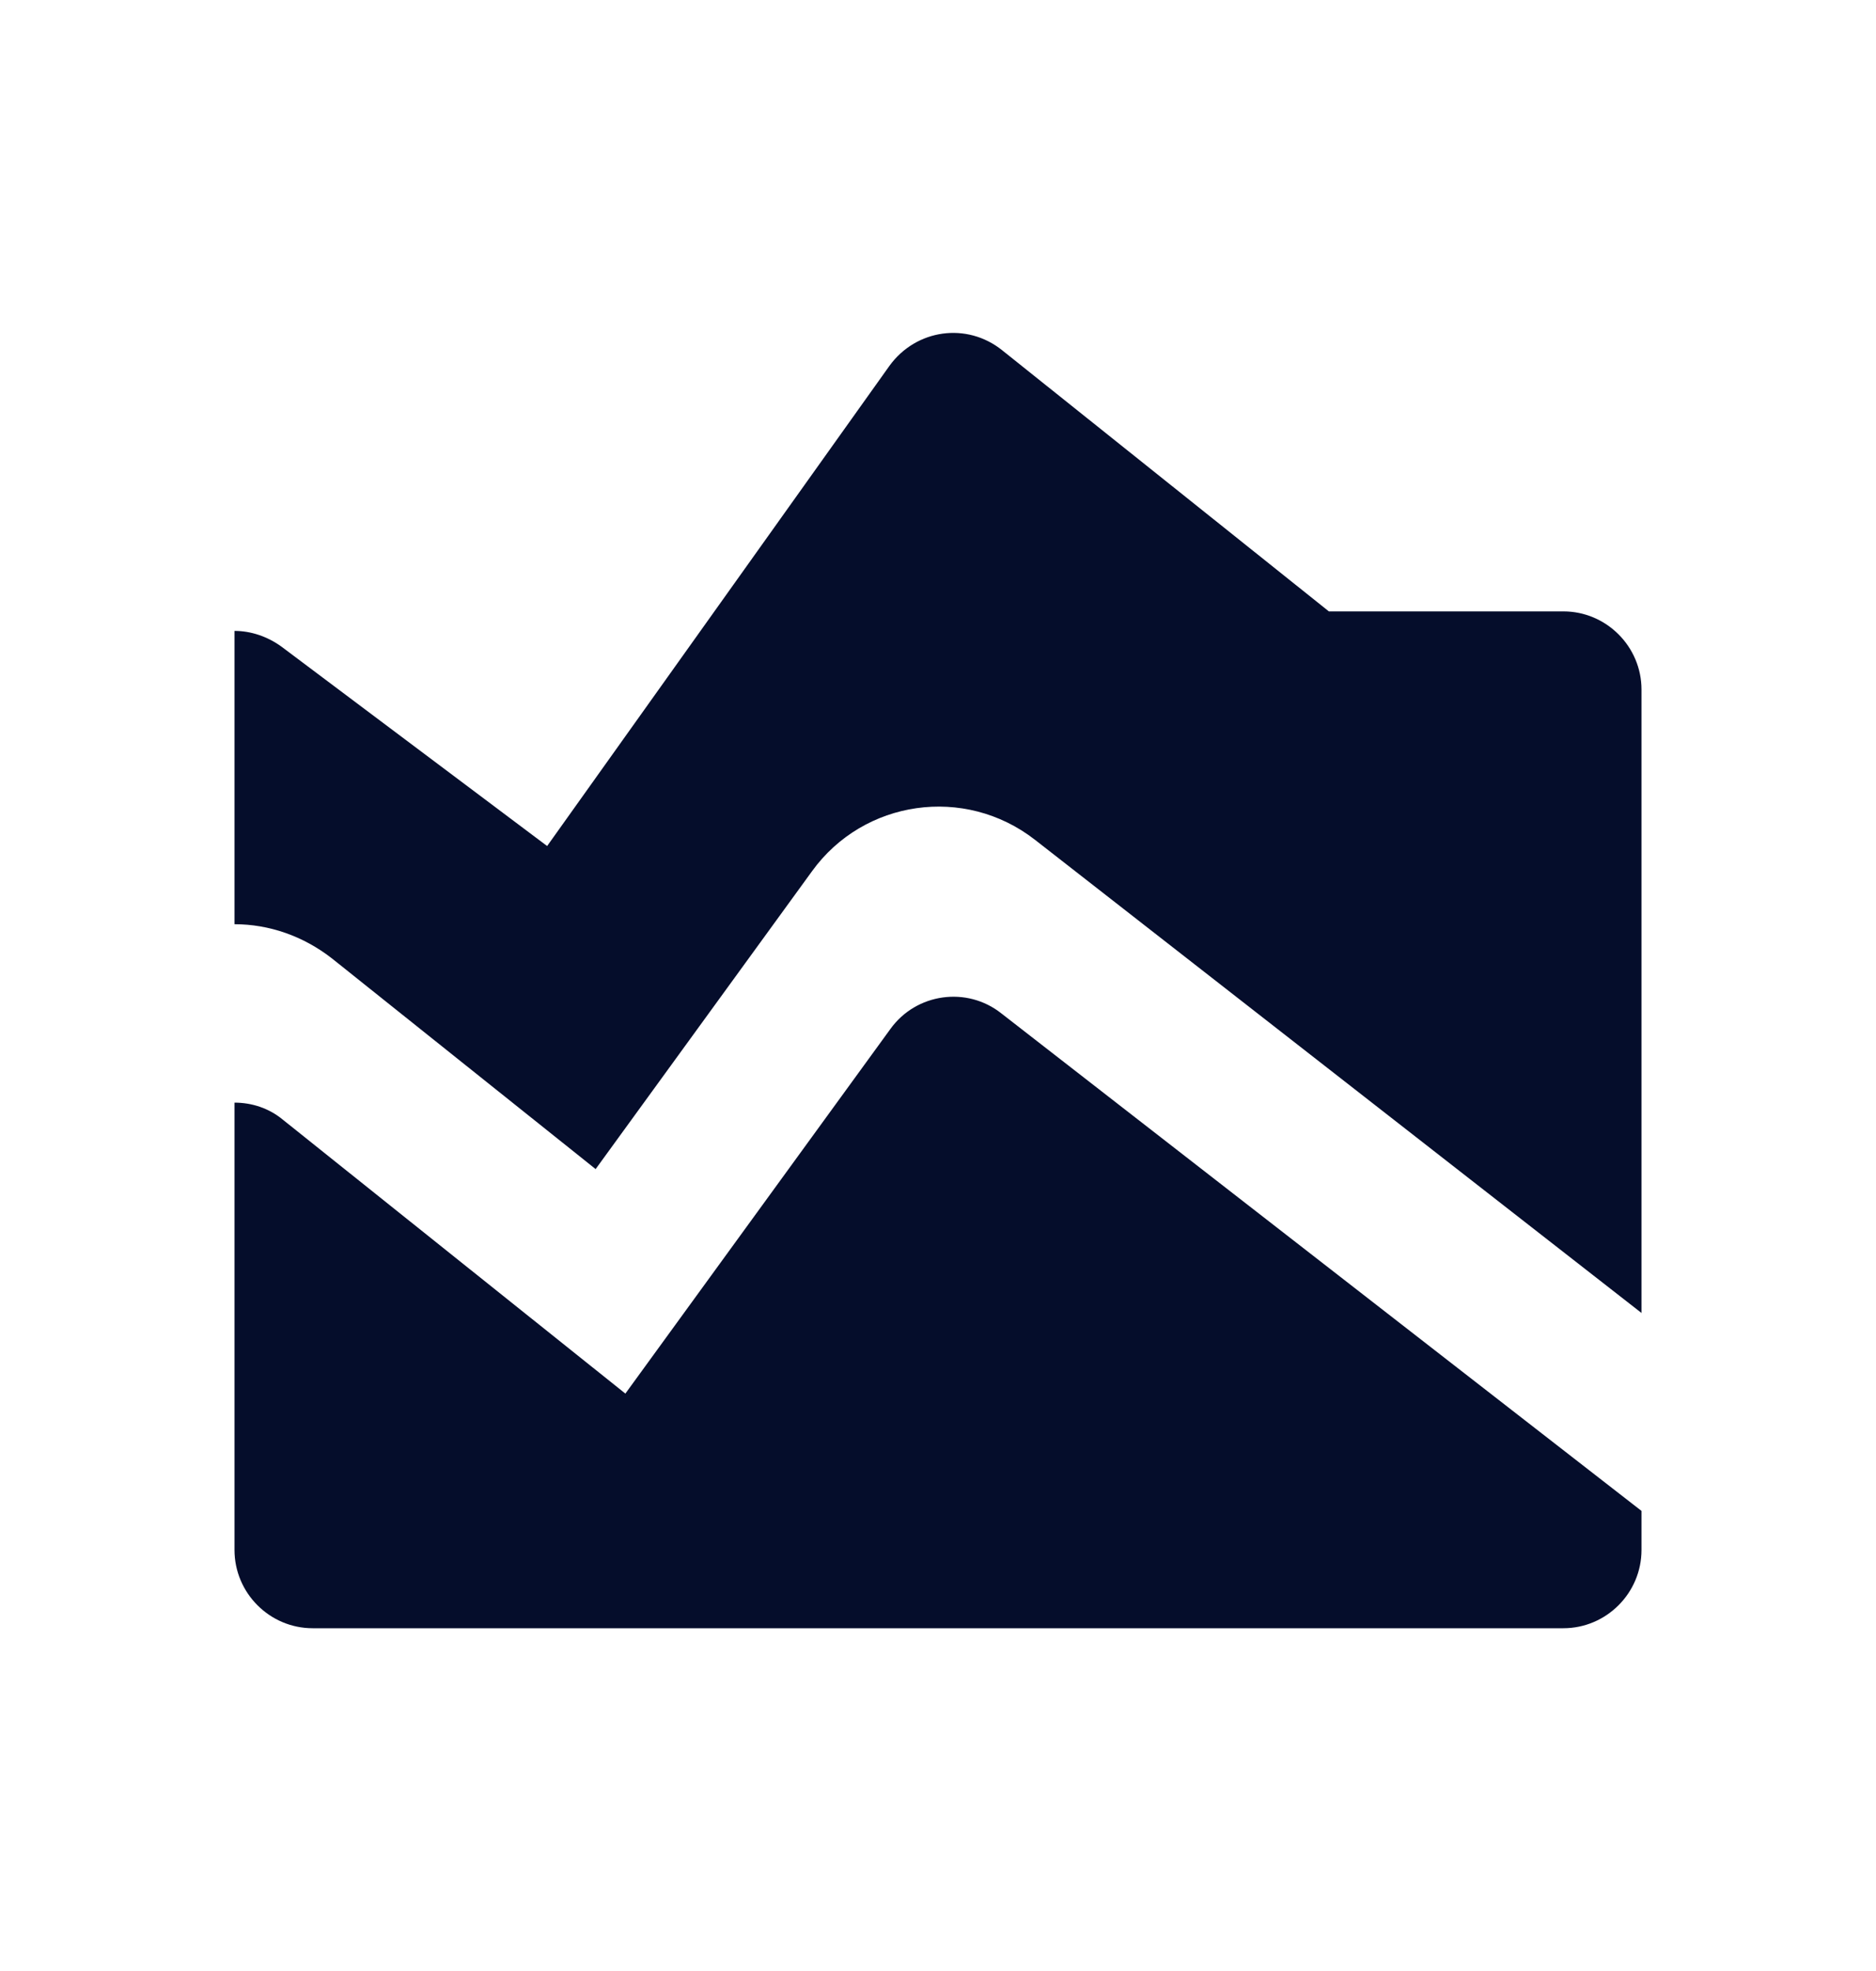 <?xml version="1.0" encoding="UTF-8"?> <svg xmlns="http://www.w3.org/2000/svg" width="20" height="21" viewBox="0 0 20 21" fill="none"> <path d="M6.667 14.848L9.492 10.964C9.767 10.581 10.308 10.506 10.675 10.797L17.5 16.098V16.514C17.5 16.973 17.125 17.348 16.667 17.348H3.333C2.875 17.348 2.5 16.973 2.5 16.514V11.748C2.683 11.748 2.867 11.806 3.017 11.931L6.667 14.848ZM2.5 9.847C2.867 9.847 3.233 9.972 3.542 10.214L6.35 12.456L8.658 9.281C9.208 8.522 10.283 8.364 11.033 8.947L17.5 13.989V7.347C17.5 6.889 17.125 6.514 16.667 6.514H14.167L10.683 3.731C10.308 3.431 9.767 3.506 9.483 3.897L5.833 9.014L3 6.889C2.85 6.781 2.675 6.722 2.5 6.722V9.847Z" fill="#050D2B"></path> </svg> 